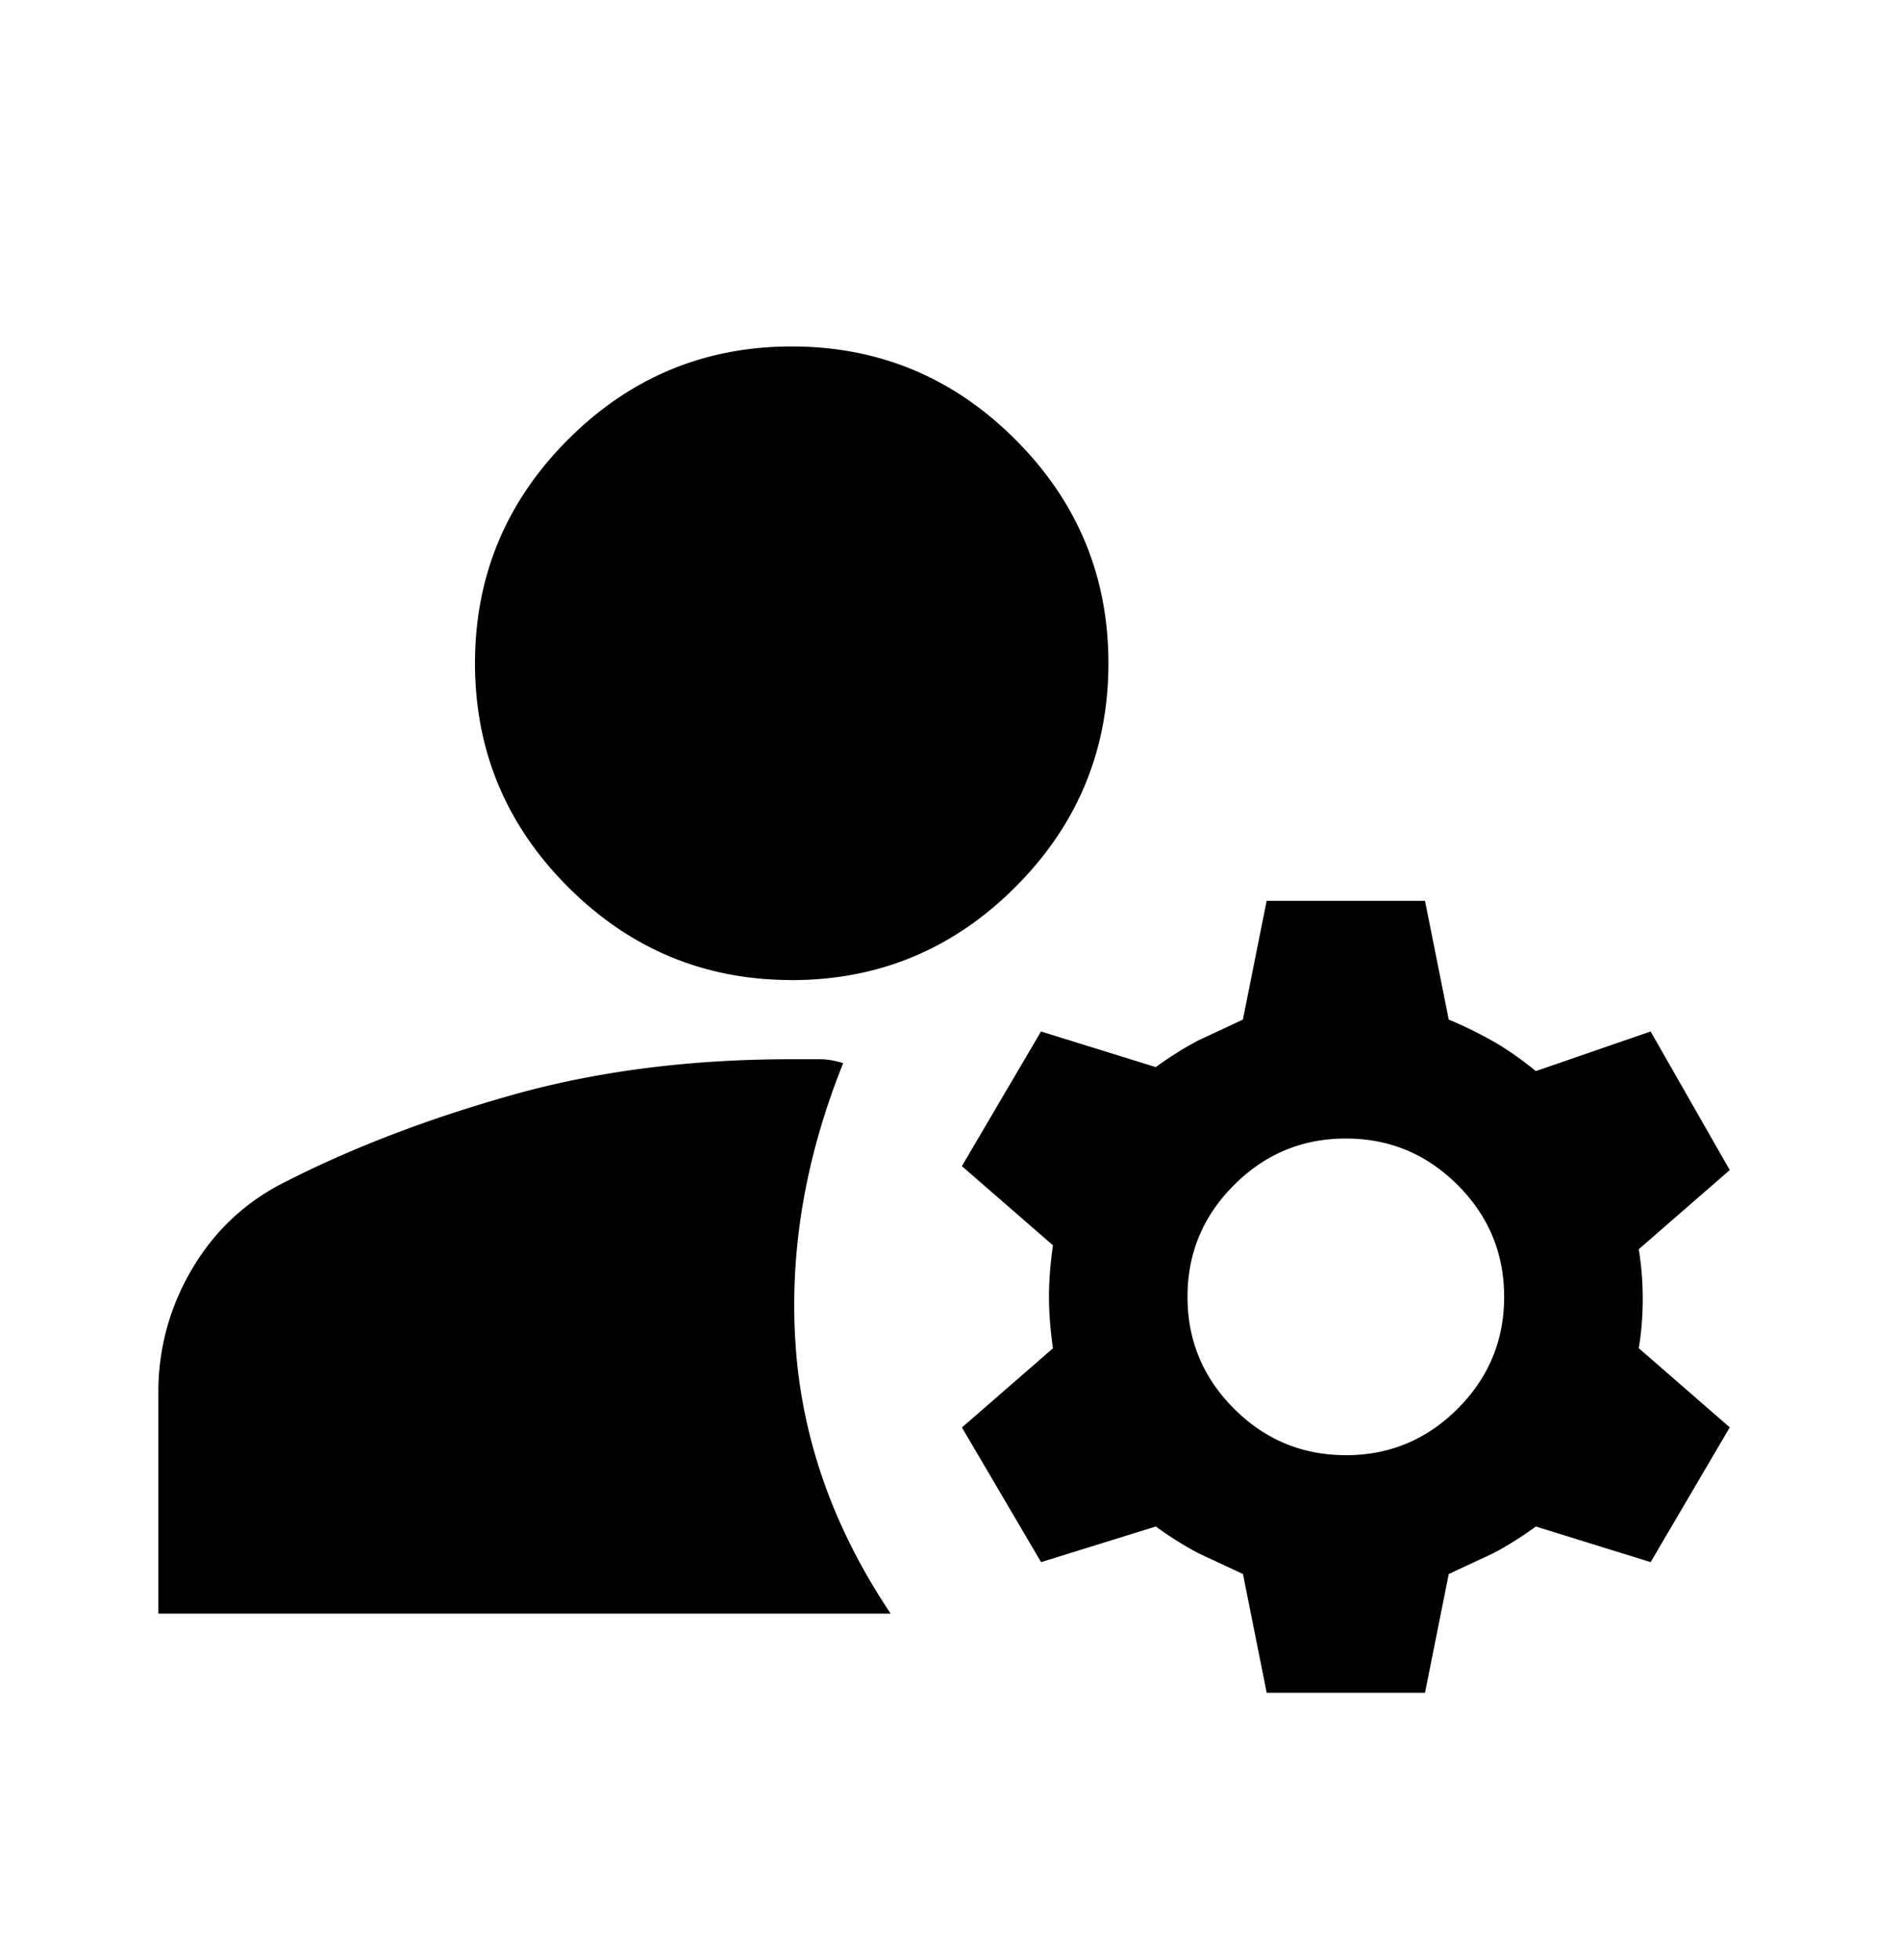 <svg xmlns="http://www.w3.org/2000/svg" width="32" height="33" fill="none" xmlns:v="https://vecta.io/nano"><mask id="A" maskUnits="userSpaceOnUse" x="0" y="0" width="32" height="33" mask-type="alpha"><path fill="#d9d9d9" d="M0 .5h32v32H0z"/></mask><g mask="url(#A)"><path d="M21.334 28.5l-.4-2-.75-.35a5.79 5.79 0 0 1-.717-.45l-1.933.6-1.333-2.267 1.533-1.333c-.044-.311-.067-.6-.067-.867s.022-.556.067-.867L16.2 19.633l1.333-2.267 1.933.6a5.79 5.79 0 0 1 .717-.45l.75-.35.4-2H24l.4 2a6.7 6.7 0 0 1 .75.367c.233.133.472.3.717.5l1.933-.667 1.333 2.333-1.533 1.333c.044.267.067.544.067.833s-.022.567-.067.833l1.533 1.333L27.8 26.3l-1.933-.6c-.245.178-.483.328-.717.45l-.75.35-.4 2h-2.667zM2.667 27.167v-3.733a4.02 4.02 0 0 1 .567-2.067c.378-.644.9-1.133 1.567-1.467 1.133-.578 2.411-1.067 3.833-1.467s2.989-.6 4.7-.6h.467a1.26 1.26 0 0 1 .4.067c-.644 1.6-.911 3.189-.8 4.767s.645 3.078 1.6 4.5H2.667zm20-2.667c.733 0 1.361-.261 1.883-.783s.783-1.15.783-1.883-.261-1.361-.783-1.883-1.15-.783-1.883-.783-1.361.261-1.883.783S20 21.1 20 21.833s.261 1.361.783 1.883 1.15.783 1.883.783zm-9.333-8c-1.467 0-2.722-.522-3.767-1.567S8 12.633 8 11.167 8.523 8.444 9.567 7.4s2.3-1.567 3.767-1.567 2.722.522 3.767 1.567 1.567 2.3 1.567 3.767-.522 2.722-1.567 3.767-2.3 1.567-3.767 1.567z" fill="#000"/></g></svg>